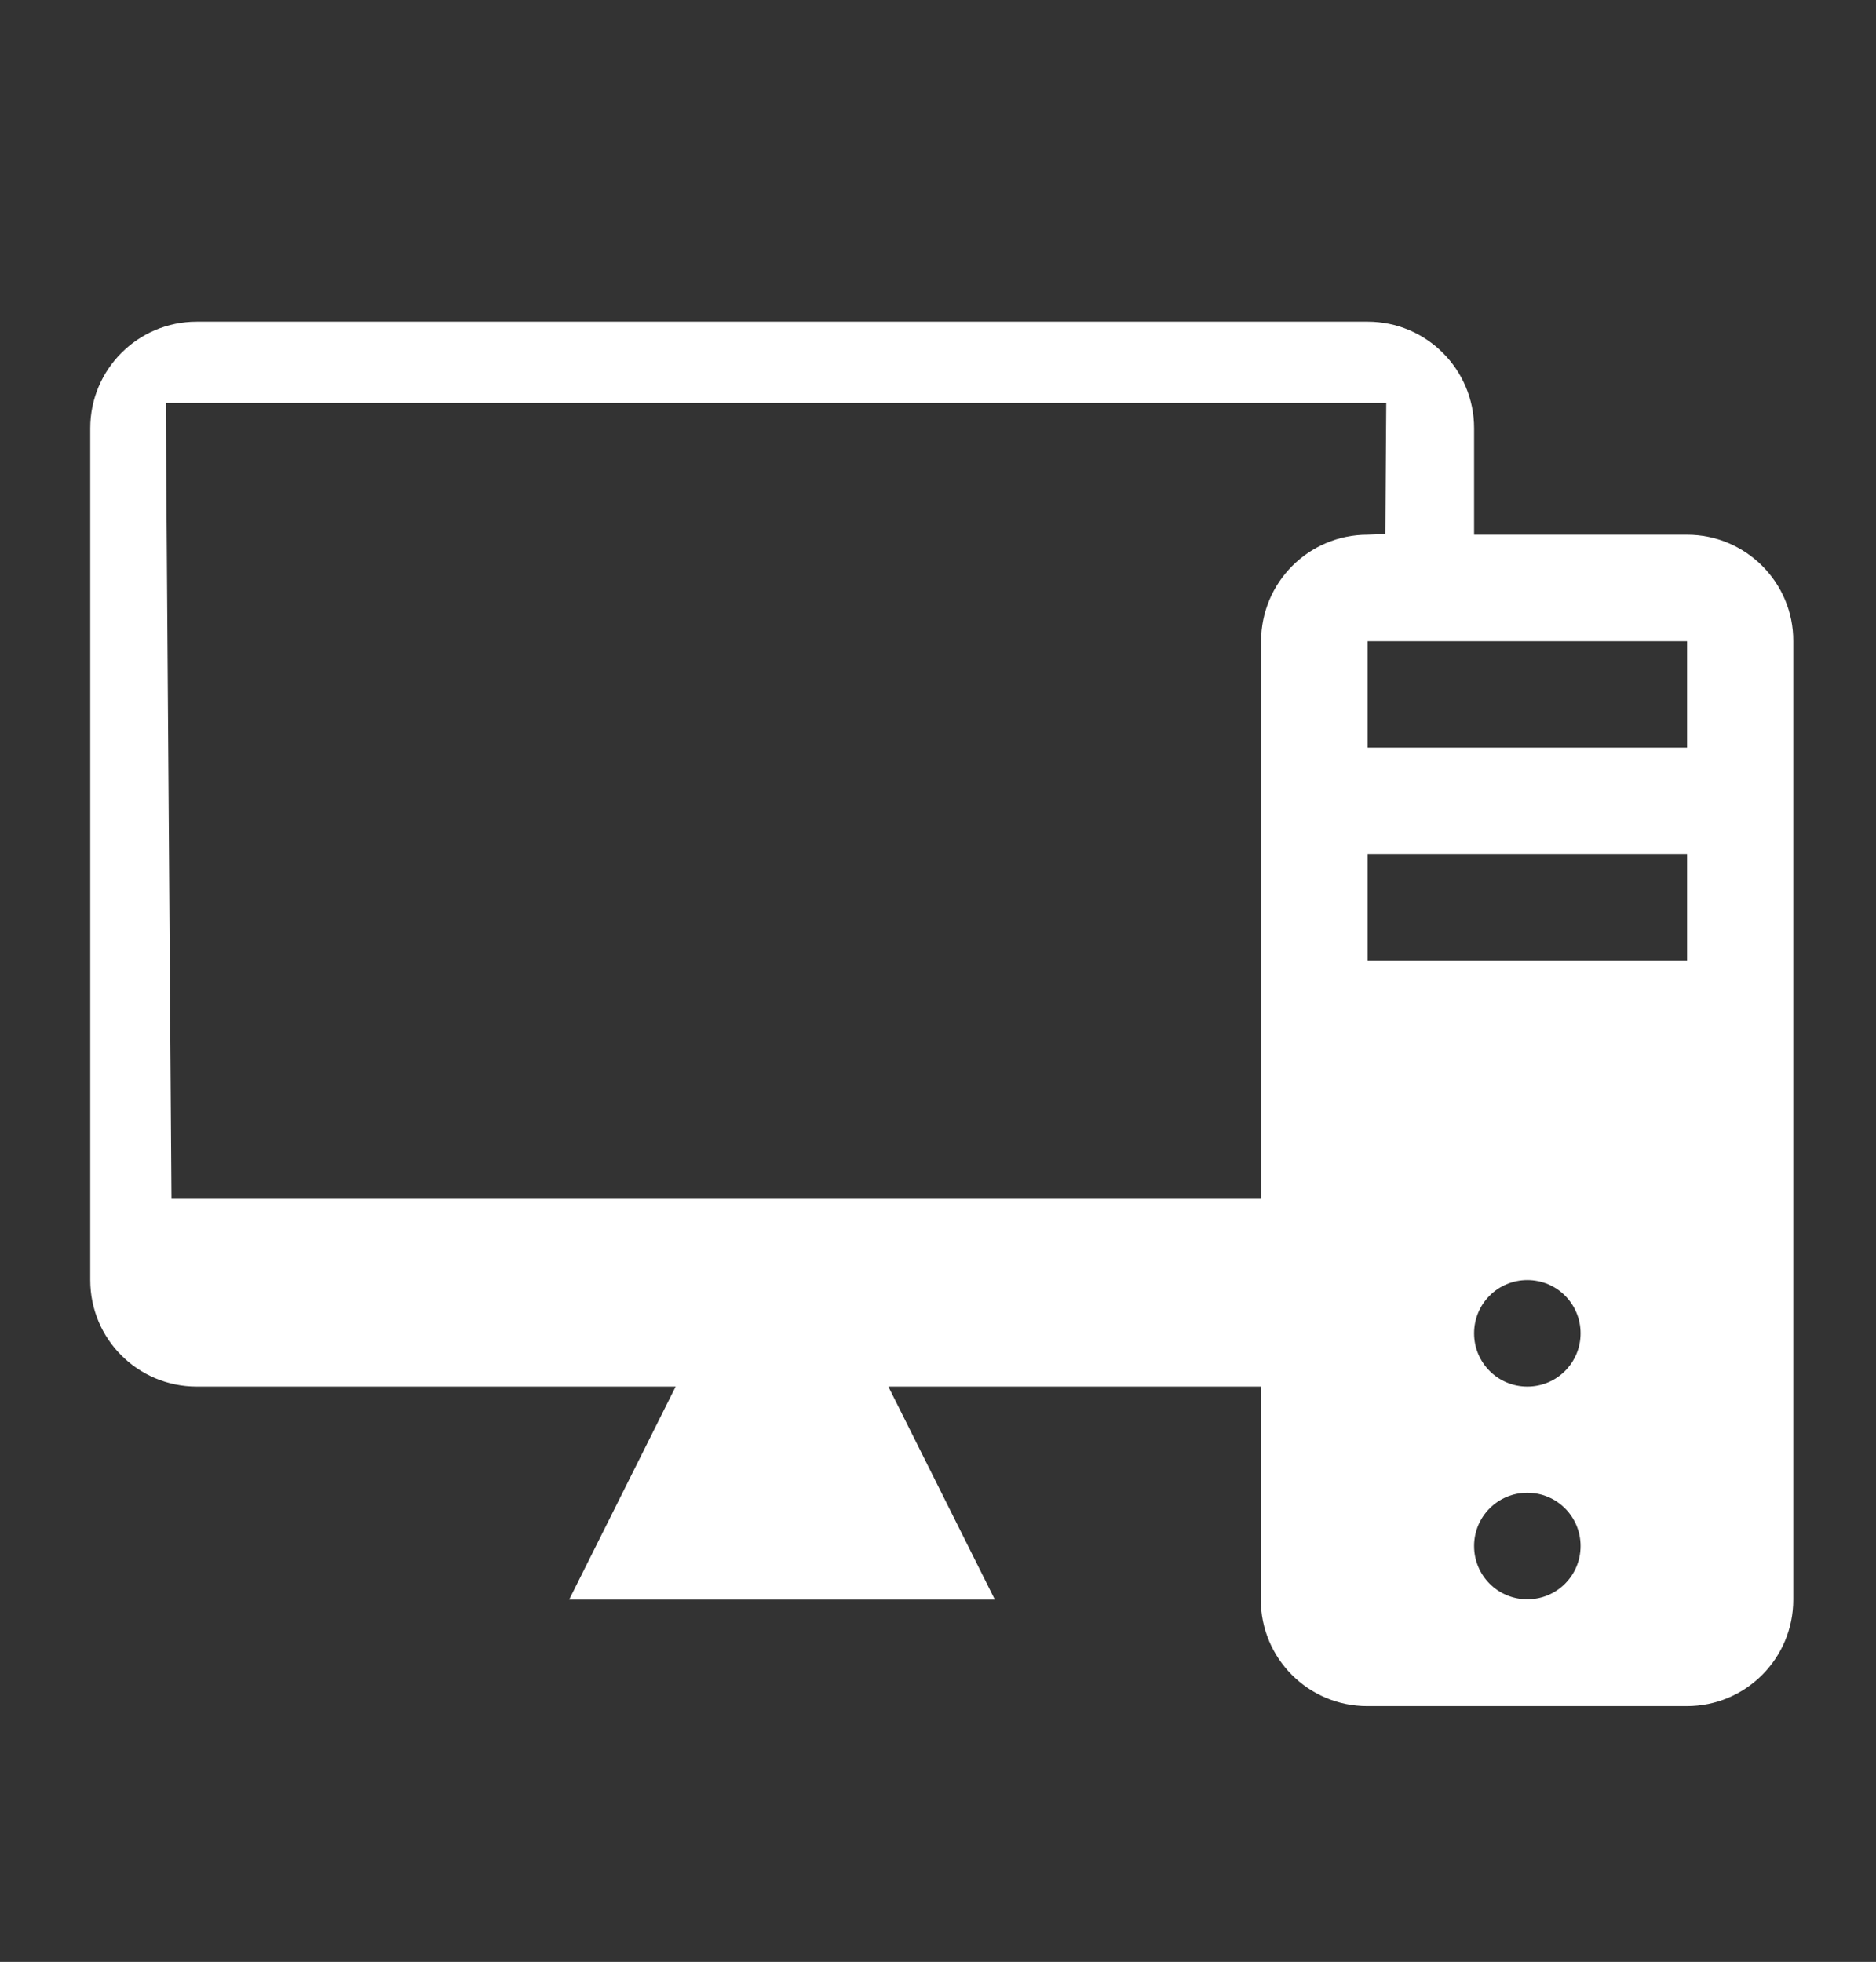 <?xml version="1.0" encoding="utf-8"?>
<svg version="1.1" baseProfile="tiny" id="Ebene_1" xmlns="http://www.w3.org/2000/svg" xmlns:xlink="http://www.w3.org/1999/xlink"
	 x="0px" y="0px" viewBox="0 0 62.36 65.2" overflow="scroll" xml:space="preserve">
<rect x="0" y="0" width="62.36" height="65.2" fill="#333333" stroke="none"/>
<path fill="#FFFFFF" d="M56.08,17.77H49v-3.54c0-1.95-1.58-3.54-3.54-3.54H6.54C4.58,10.69,3,12.28,3,14.23v28.31
	c0,1.96,1.58,3.54,3.54,3.54h15.92l-3.54,7.08h14.15l-3.54-7.08h12.38v7.08c0,1.96,1.58,3.54,3.54,3.54h10.62
	c1.96,0,3.54-1.58,3.54-3.54V21.31C59.62,19.36,58.03,17.77,56.08,17.77z M5.7,39.84L5.51,13.39h40.57l-0.03,4.36l-0.59,0.02
	c-1.96,0-3.54,1.59-3.54,3.54v18.53C41.92,39.84,5.7,39.84,5.7,39.84z M50.77,53.15c-0.98,0-1.77-0.79-1.77-1.77
	s0.79-1.77,1.77-1.77s1.77,0.79,1.77,1.77S51.75,53.15,50.77,53.15z M50.77,46.08c-0.98,0-1.77-0.79-1.77-1.77s0.79-1.77,1.77-1.77
	s1.77,0.79,1.77,1.77S51.75,46.08,50.77,46.08z M56.08,31.92H49h-3.54v-3.54h10.62C56.08,28.38,56.08,31.92,56.08,31.92z
	 M56.08,24.85H45.46v-3.54h10.62C56.08,21.31,56.08,24.85,56.08,24.85z"/>
</svg>
